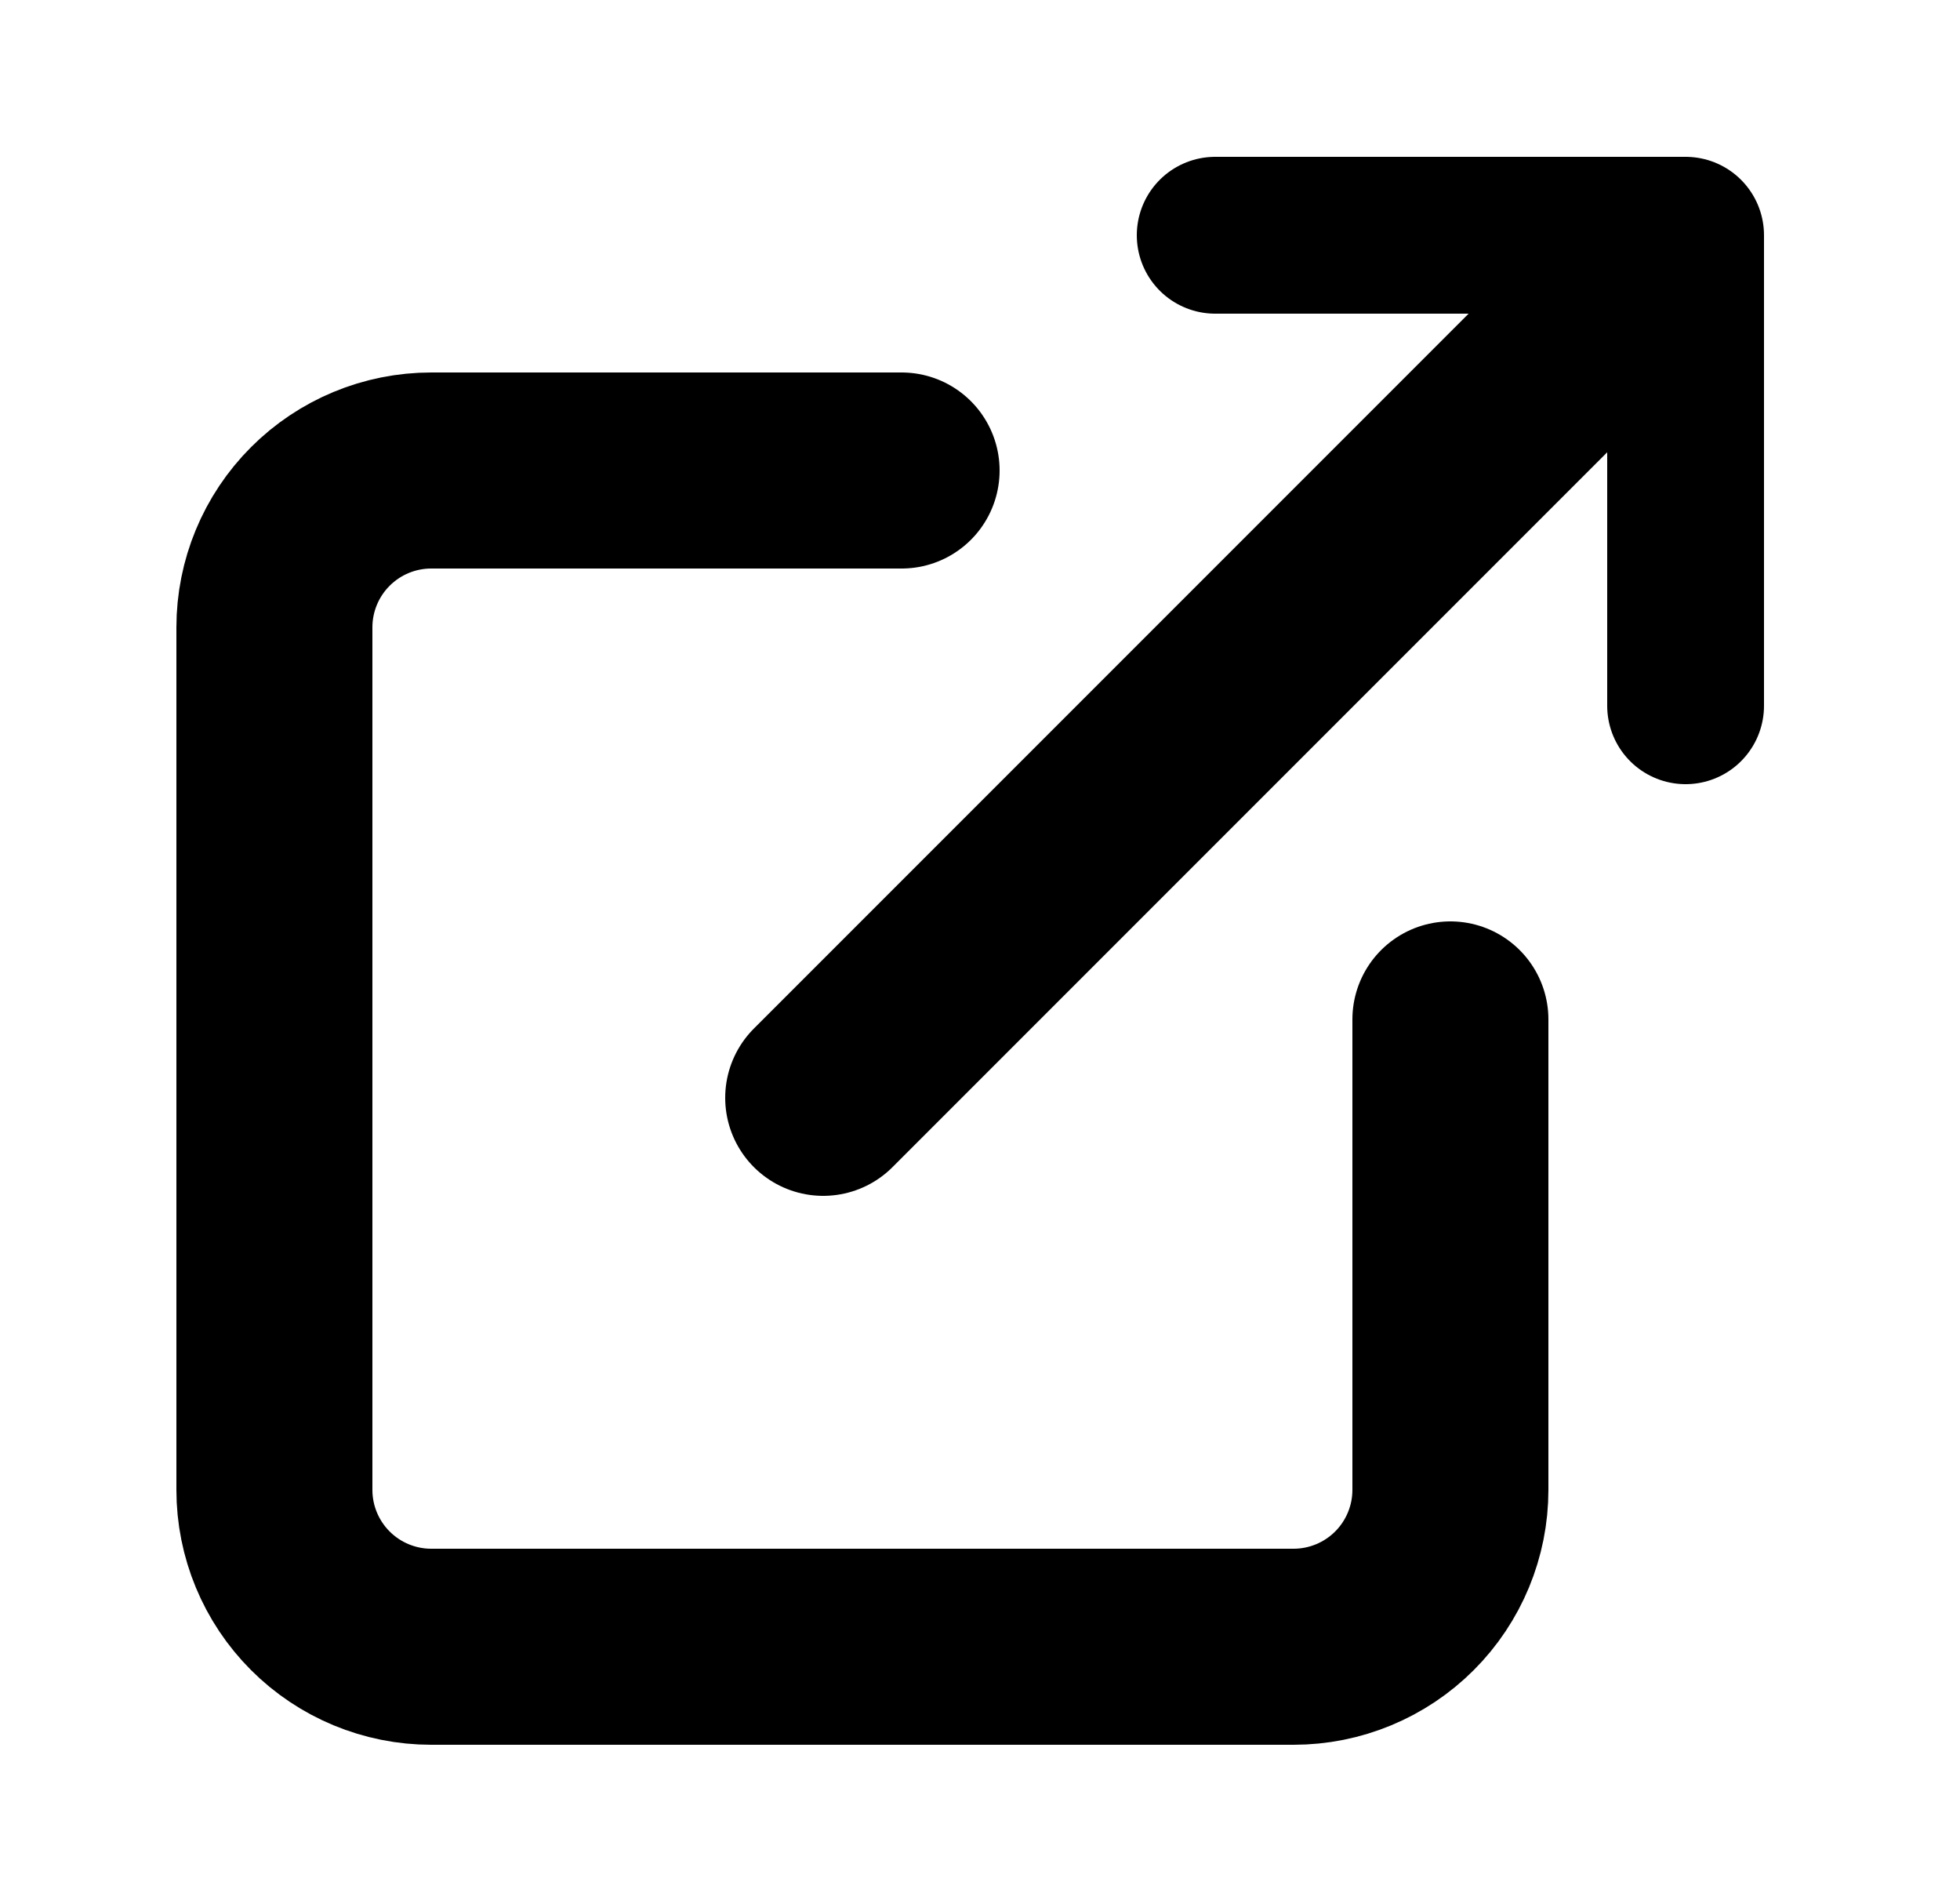 <svg width="25" height="24" viewBox="0 0 25 24" fill="none" xmlns="http://www.w3.org/2000/svg">
<path d="M18.5 13V19C18.5 19.53 18.289 20.039 17.914 20.414C17.539 20.789 17.03 21 16.5 21H5.5C4.97 21 4.461 20.789 4.086 20.414C3.711 20.039 3.5 19.53 3.5 19V8C3.5 7.47 3.711 6.961 4.086 6.586C4.461 6.211 4.97 6 5.5 6H11.5" stroke="black" stroke-width="2.5" stroke-linecap="round" stroke-linejoin="round"/>
<path d="M15.5 3H21.5V9" stroke="black" stroke-width="2" stroke-linecap="round" stroke-linejoin="round"/>
<path d="M10.5 14L21.125 3.375" stroke="black" stroke-width="2.5" stroke-linecap="round" stroke-linejoin="round"/>
</svg>
